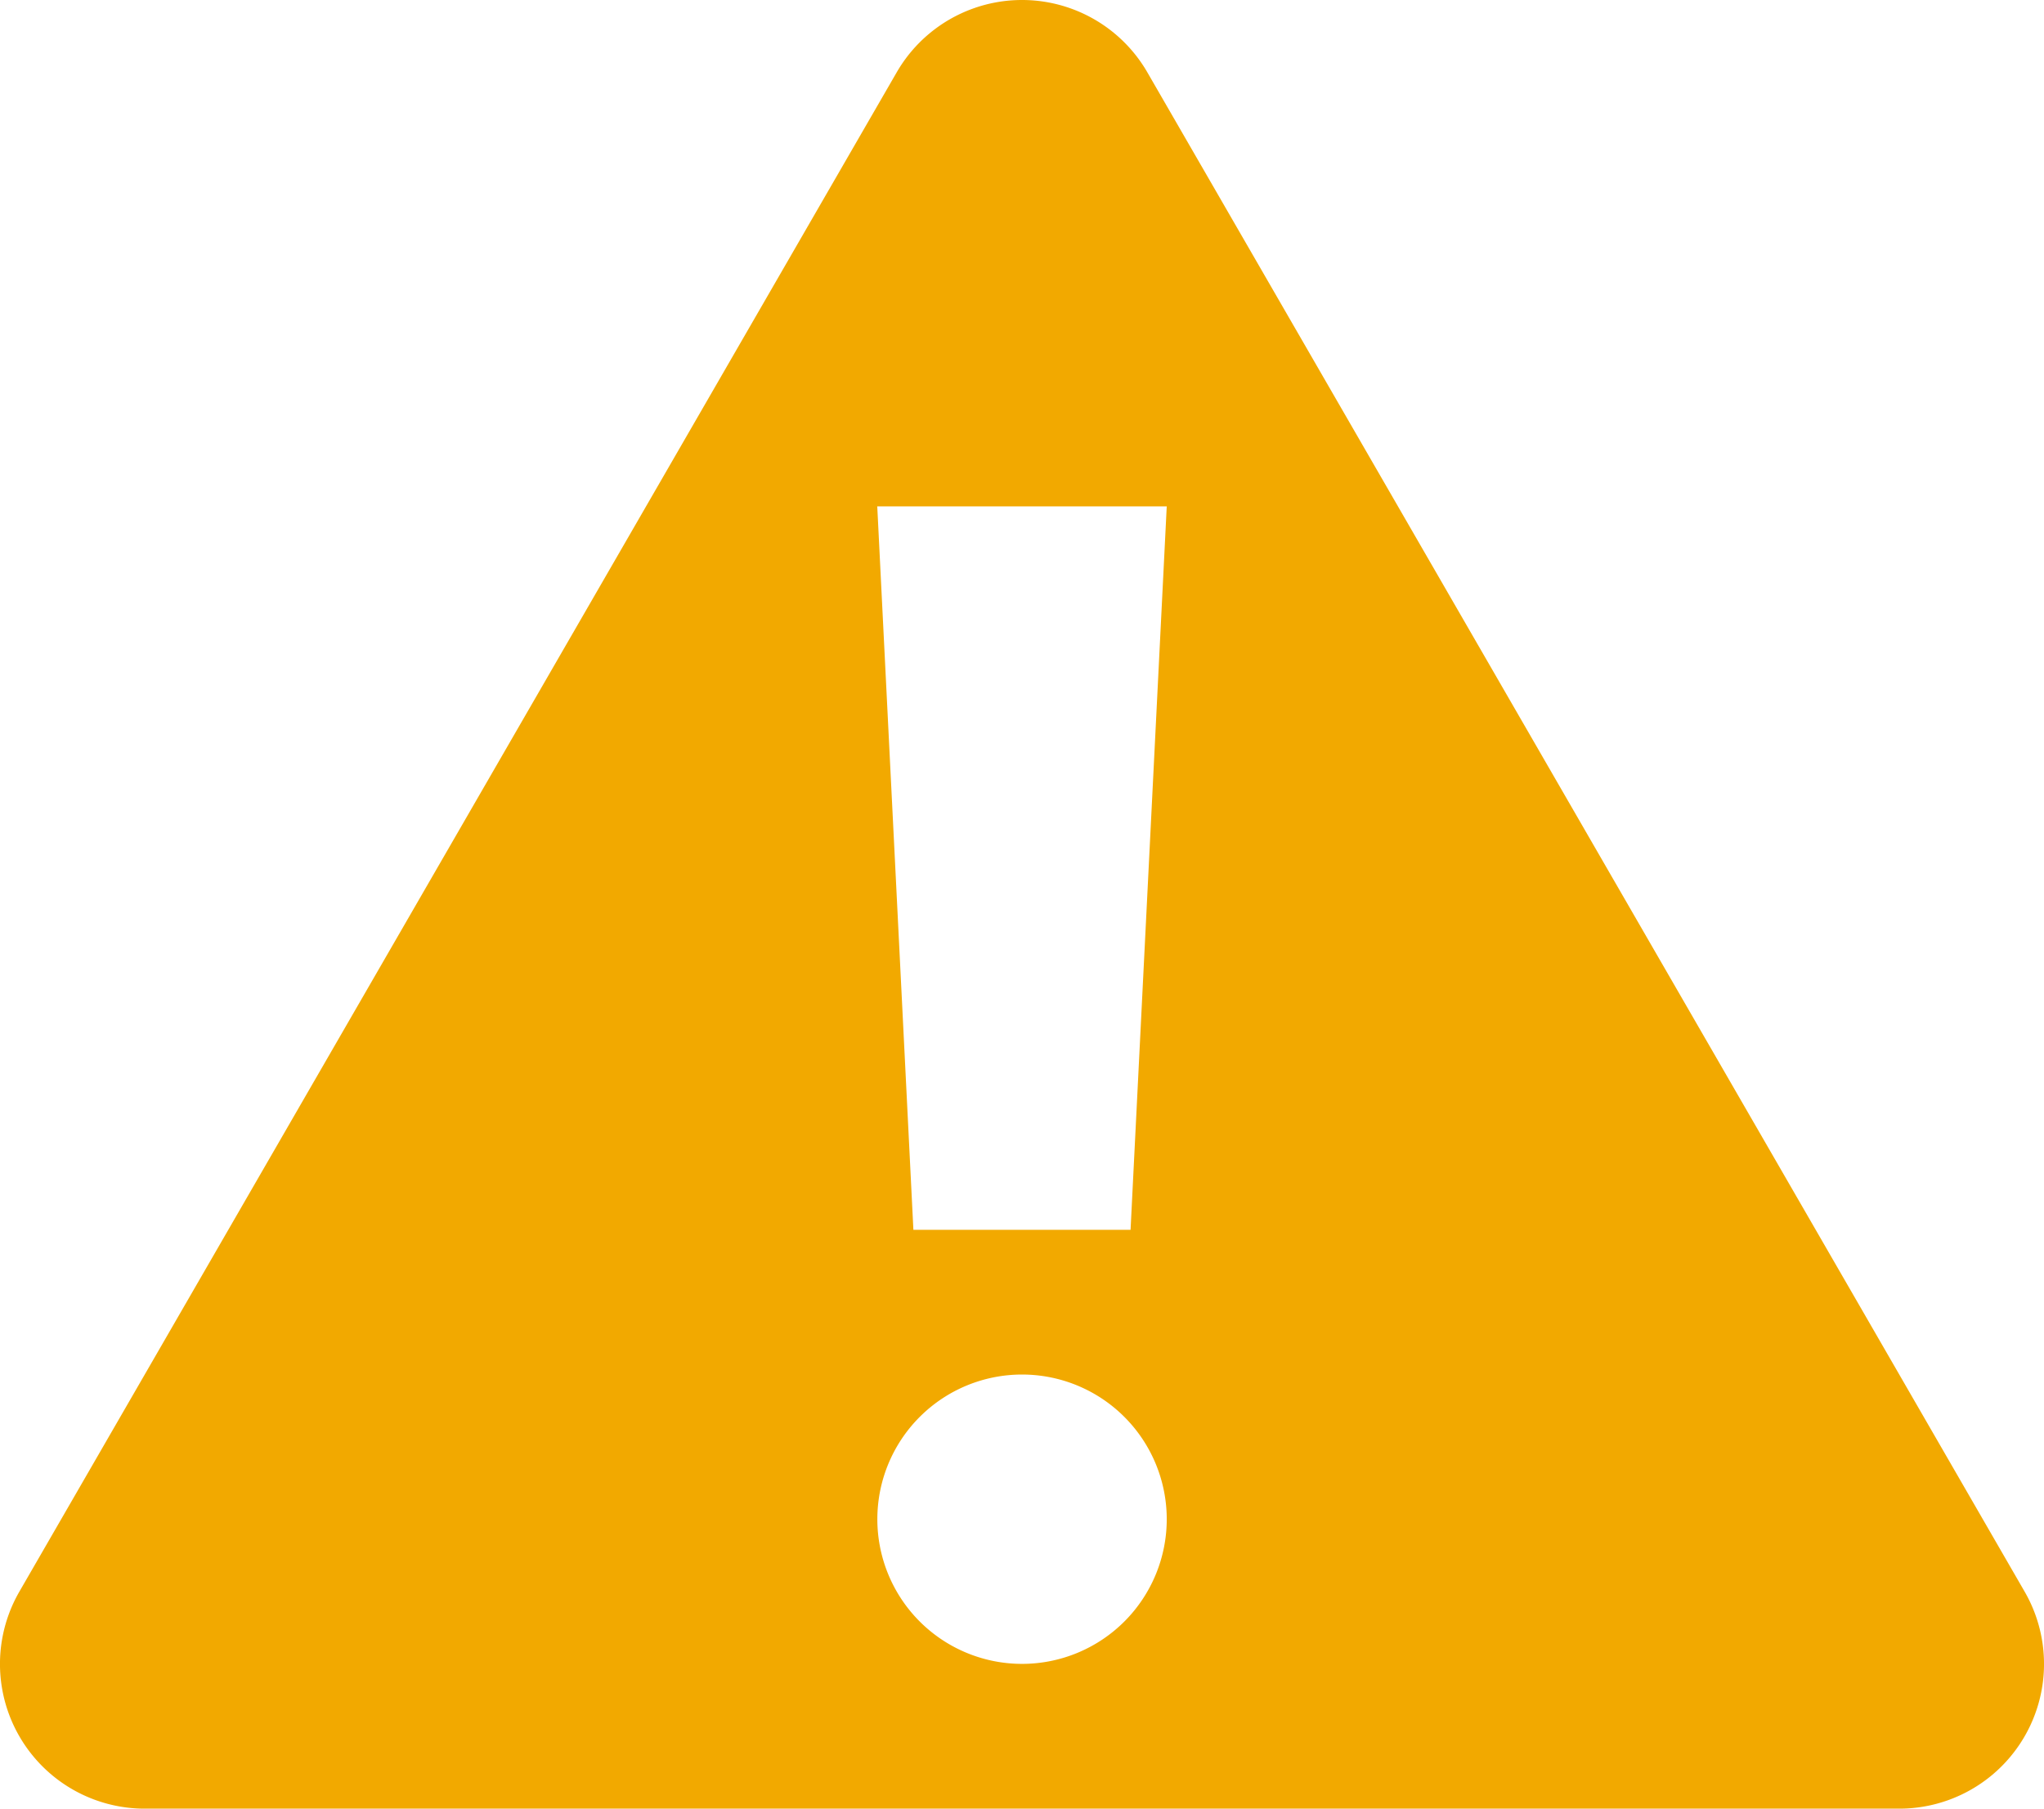 <svg id="Group_1603" data-name="Group 1603" xmlns="http://www.w3.org/2000/svg" xmlns:xlink="http://www.w3.org/1999/xlink" width="91.974" height="81.397" viewBox="0 0 91.974 81.397">
  <defs>
    <clipPath id="clip-path">
      <rect id="Rectangle_499" data-name="Rectangle 499" width="91.974" height="81.397" fill="none"/>
    </clipPath>
  </defs>
  <g id="Group_1602" data-name="Group 1602" transform="translate(0 0)" clip-path="url(#clip-path)">
    <path id="Path_4815" data-name="Path 4815" d="M50.872,55.349H41.1L39.474,22.79H52.5ZM45.987,74.884A6.511,6.511,0,1,1,52.5,68.373a6.511,6.511,0,0,1-6.511,6.511M51.627,3.255a6.512,6.512,0,0,0-11.278,0L.874,71.628A6.512,6.512,0,0,0,6.511,81.4H85.464A6.512,6.512,0,0,0,91.1,71.628Z" transform="translate(0 0)" fill="#f2a900"/>
  </g>
</svg>
